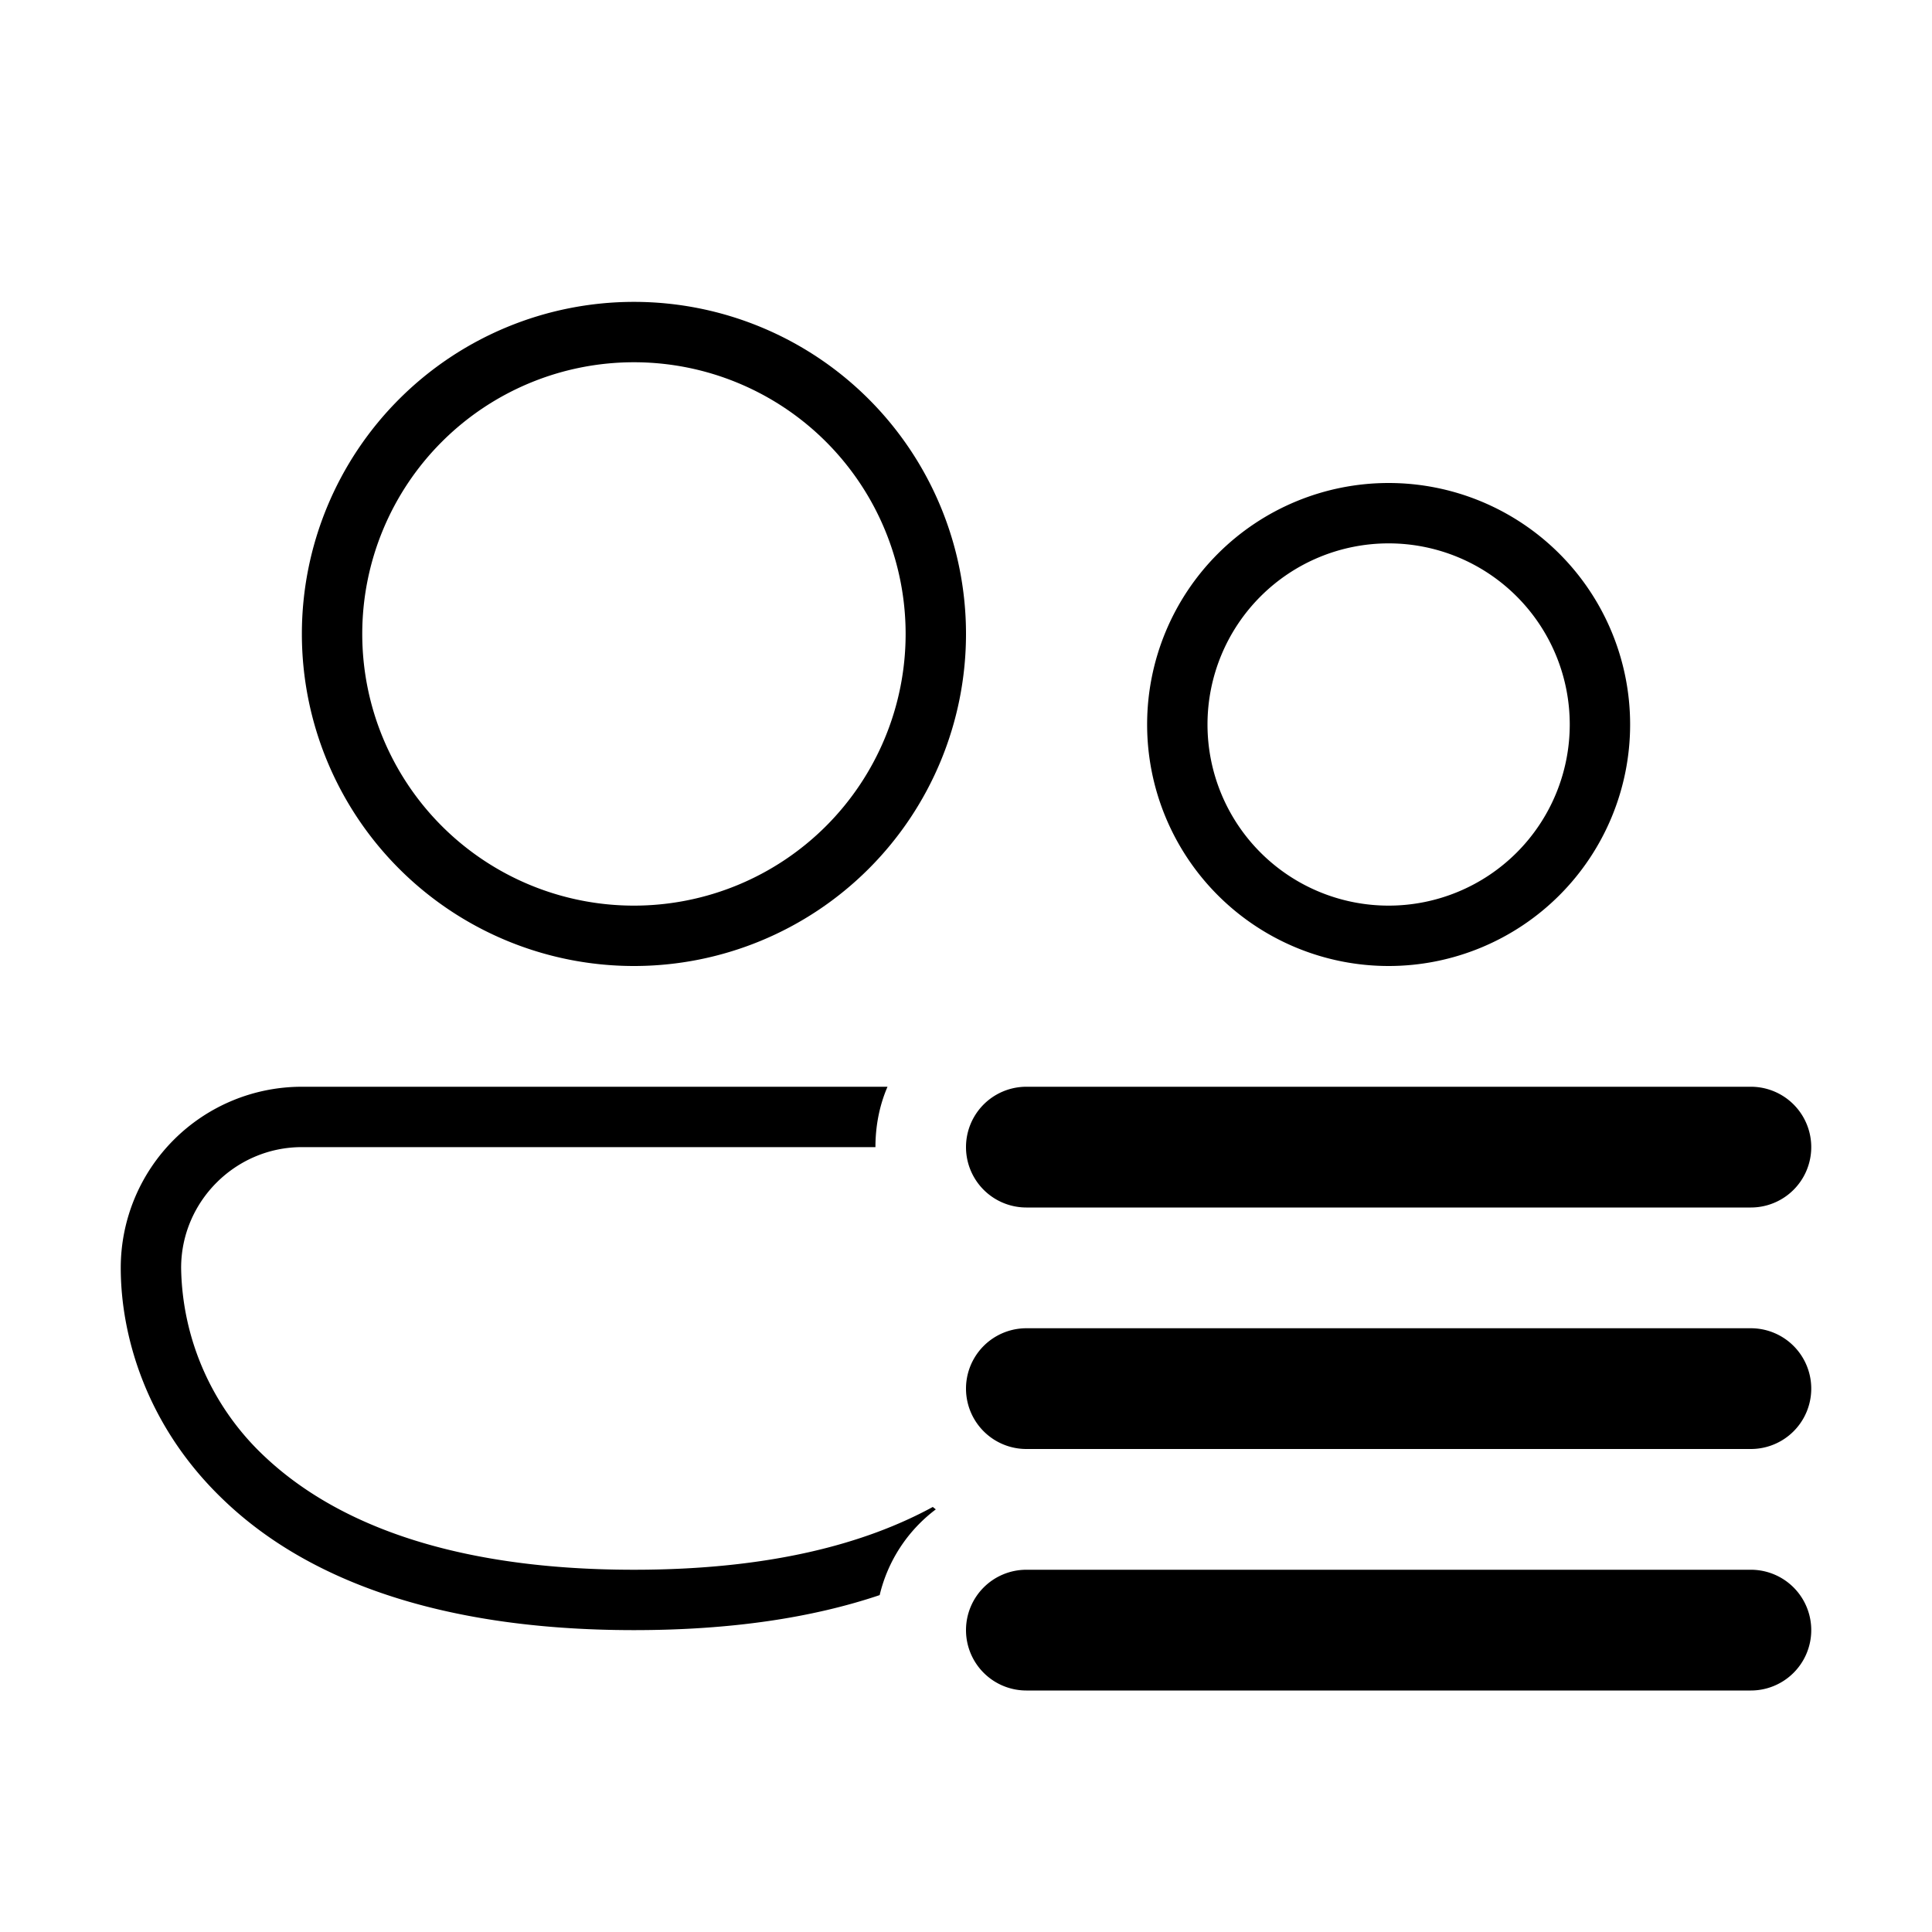 <svg width="32" height="32" viewBox="0 0 32 32" xmlns="http://www.w3.org/2000/svg"><path d="M10.5 5a5.5 5.5 0 1 0 0 11 5.5 5.5 0 0 0 0-11ZM6 10.5a4.5 4.5 0 1 1 9 0 4.5 4.5 0 0 1-9 0ZM23 8a4 4 0 1 0 0 8 4 4 0 0 0 0-8Zm-3 4a3 3 0 1 1 6 0 3 3 0 0 1-6 0ZM5 18a3 3 0 0 0-3 3c0 1.12.42 2.63 1.72 3.86C5.02 26.1 7.16 27 10.5 27c1.63 0 2.97-.21 4.07-.58A2.5 2.5 0 0 1 15.5 25a2.4 2.4 0 0 1-.05-.04c-1.12.61-2.7 1.04-4.95 1.04-3.16 0-5.02-.85-6.1-1.86A4.37 4.37 0 0 1 3 21c0-1.1.9-2 2-2h9.5c0-.36.07-.7.2-1H5Zm12 0a1 1 0 1 0 0 2h12a1 1 0 1 0 0-2H17Zm0 4a1 1 0 1 0 0 2h12a1 1 0 1 0 0-2H17Zm-1 5a1 1 0 0 1 1-1h12a1 1 0 1 1 0 2H17a1 1 0 0 1-1-1Z"/></svg>